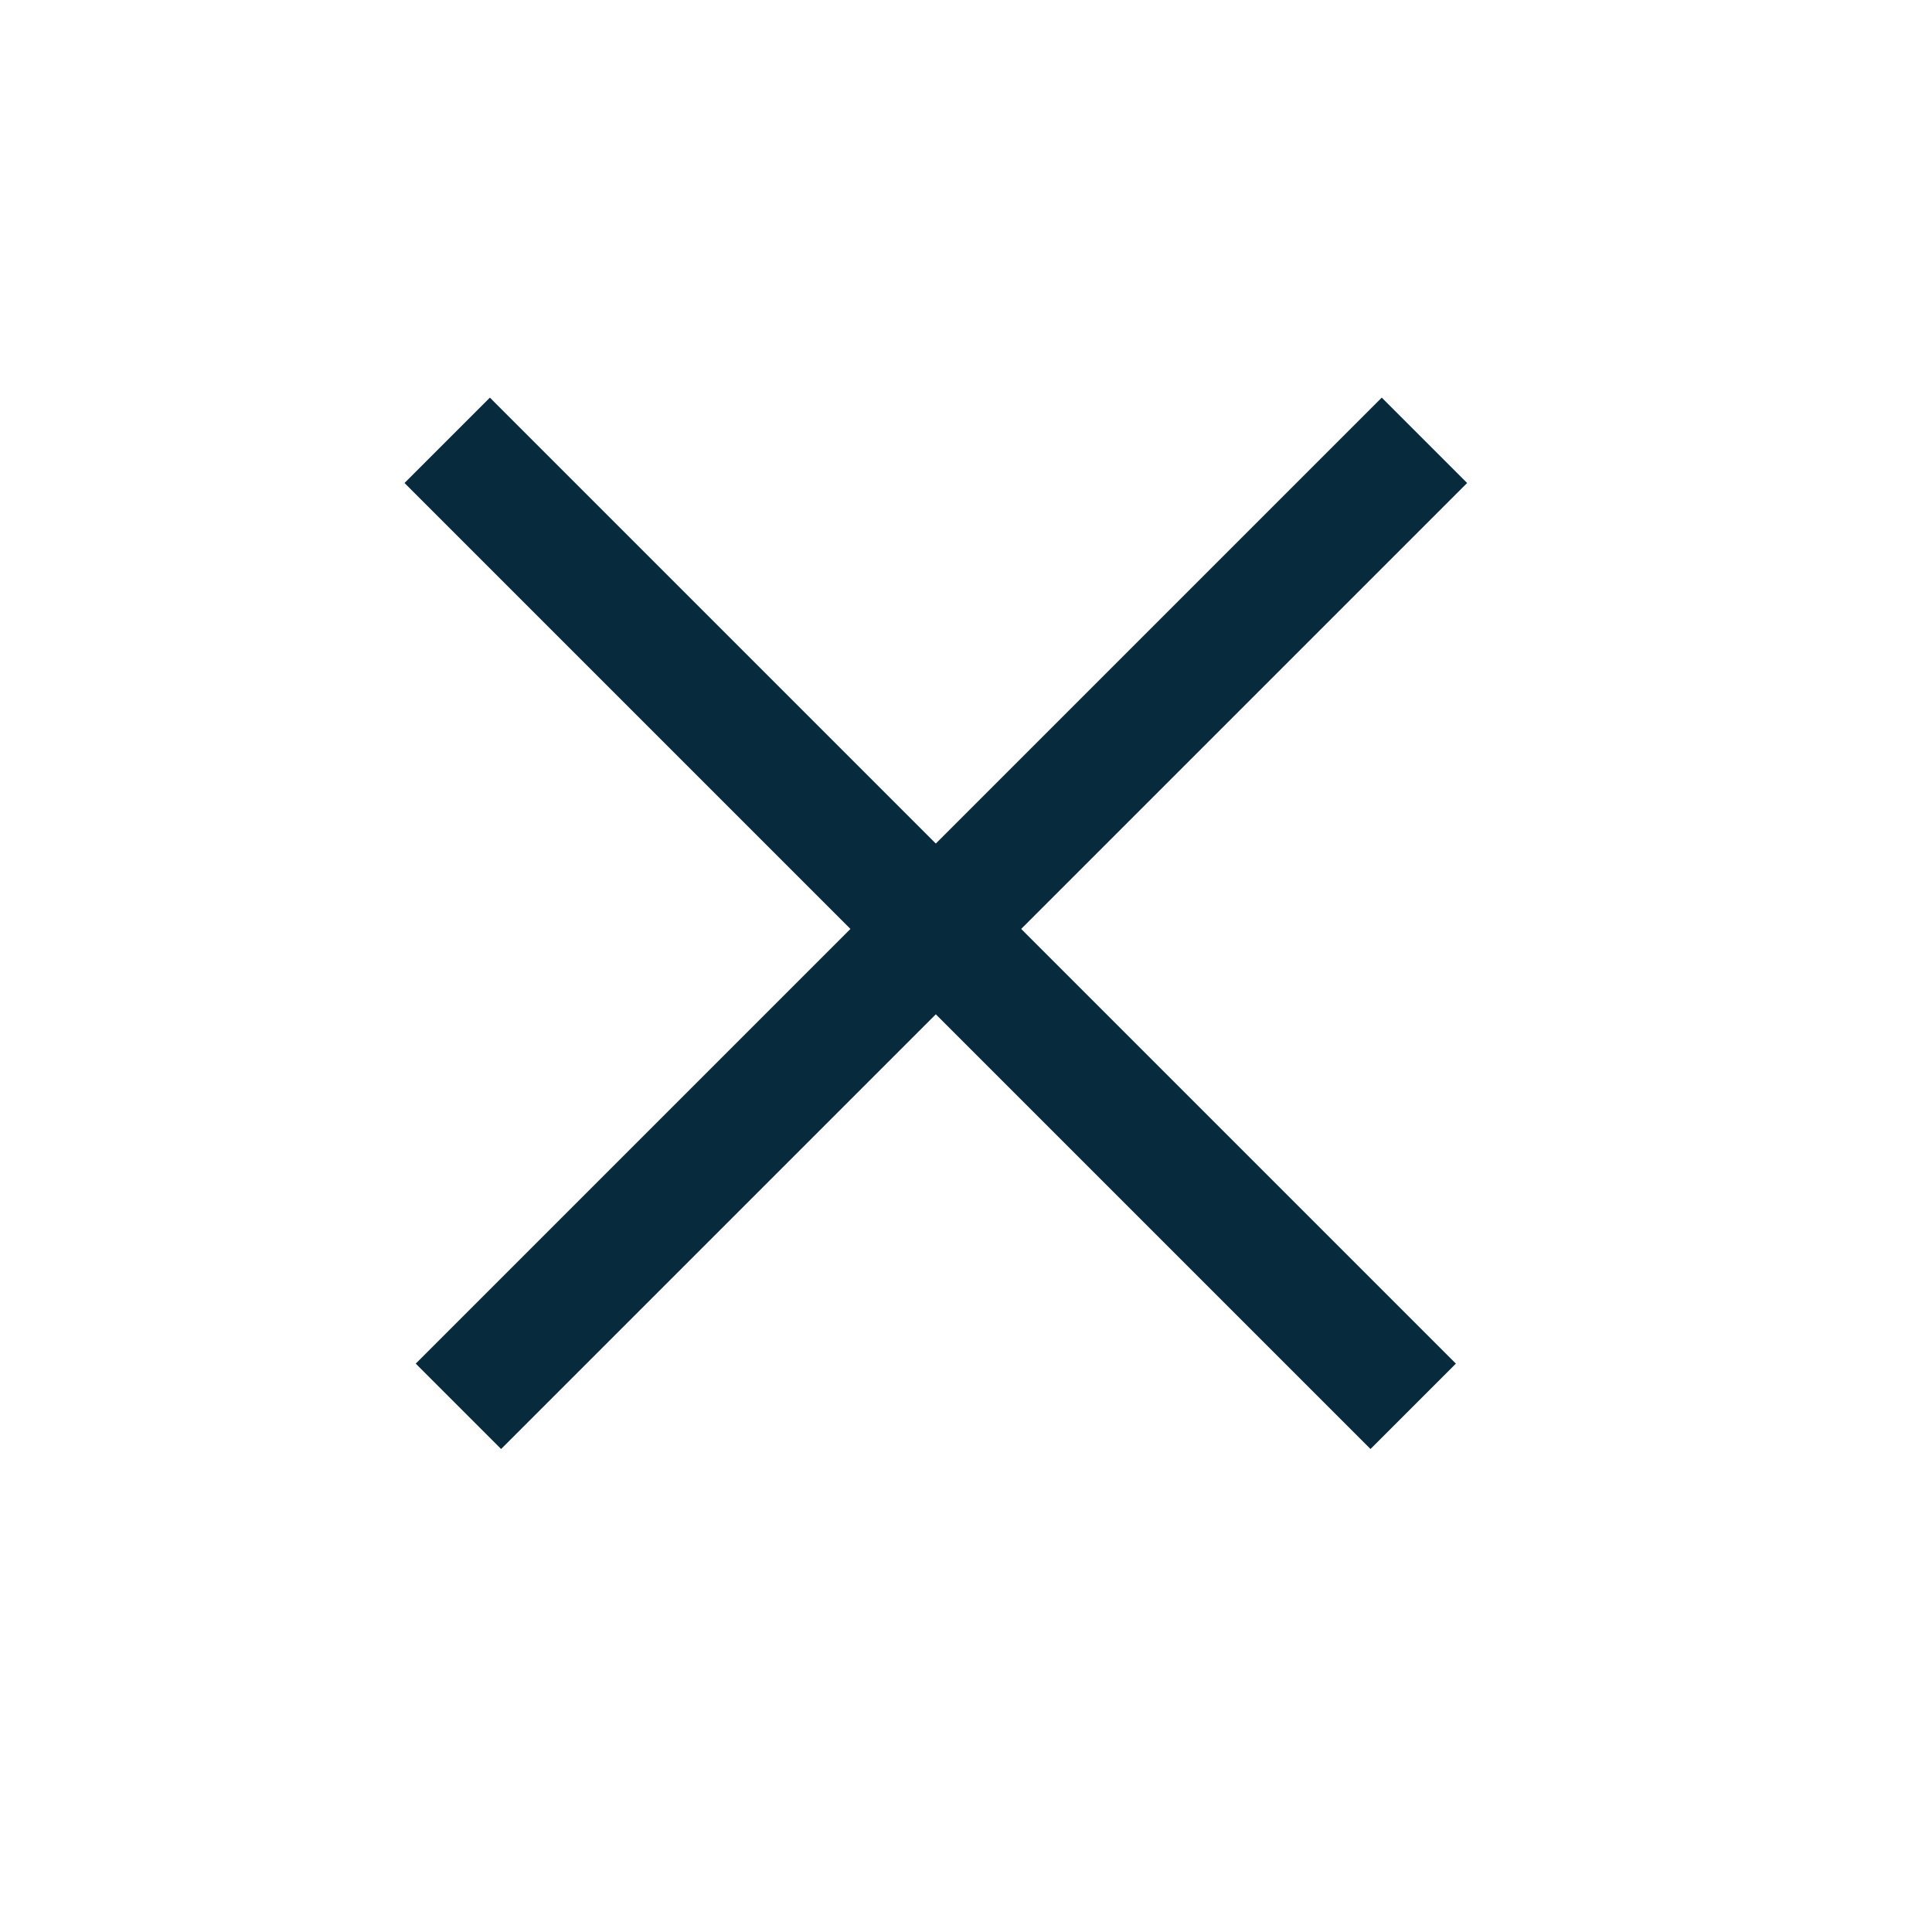<svg width="32" height="32" viewBox="0 0 32 32" fill="none" xmlns="http://www.w3.org/2000/svg">
<line x1="7.407" y1="7.293" x2="23.407" y2="23.293" stroke="#082A3D" stroke-width="2"/>
<line x1="7.593" y1="23.293" x2="23.593" y2="7.293" stroke="#082A3D" stroke-width="2"/>
</svg>
